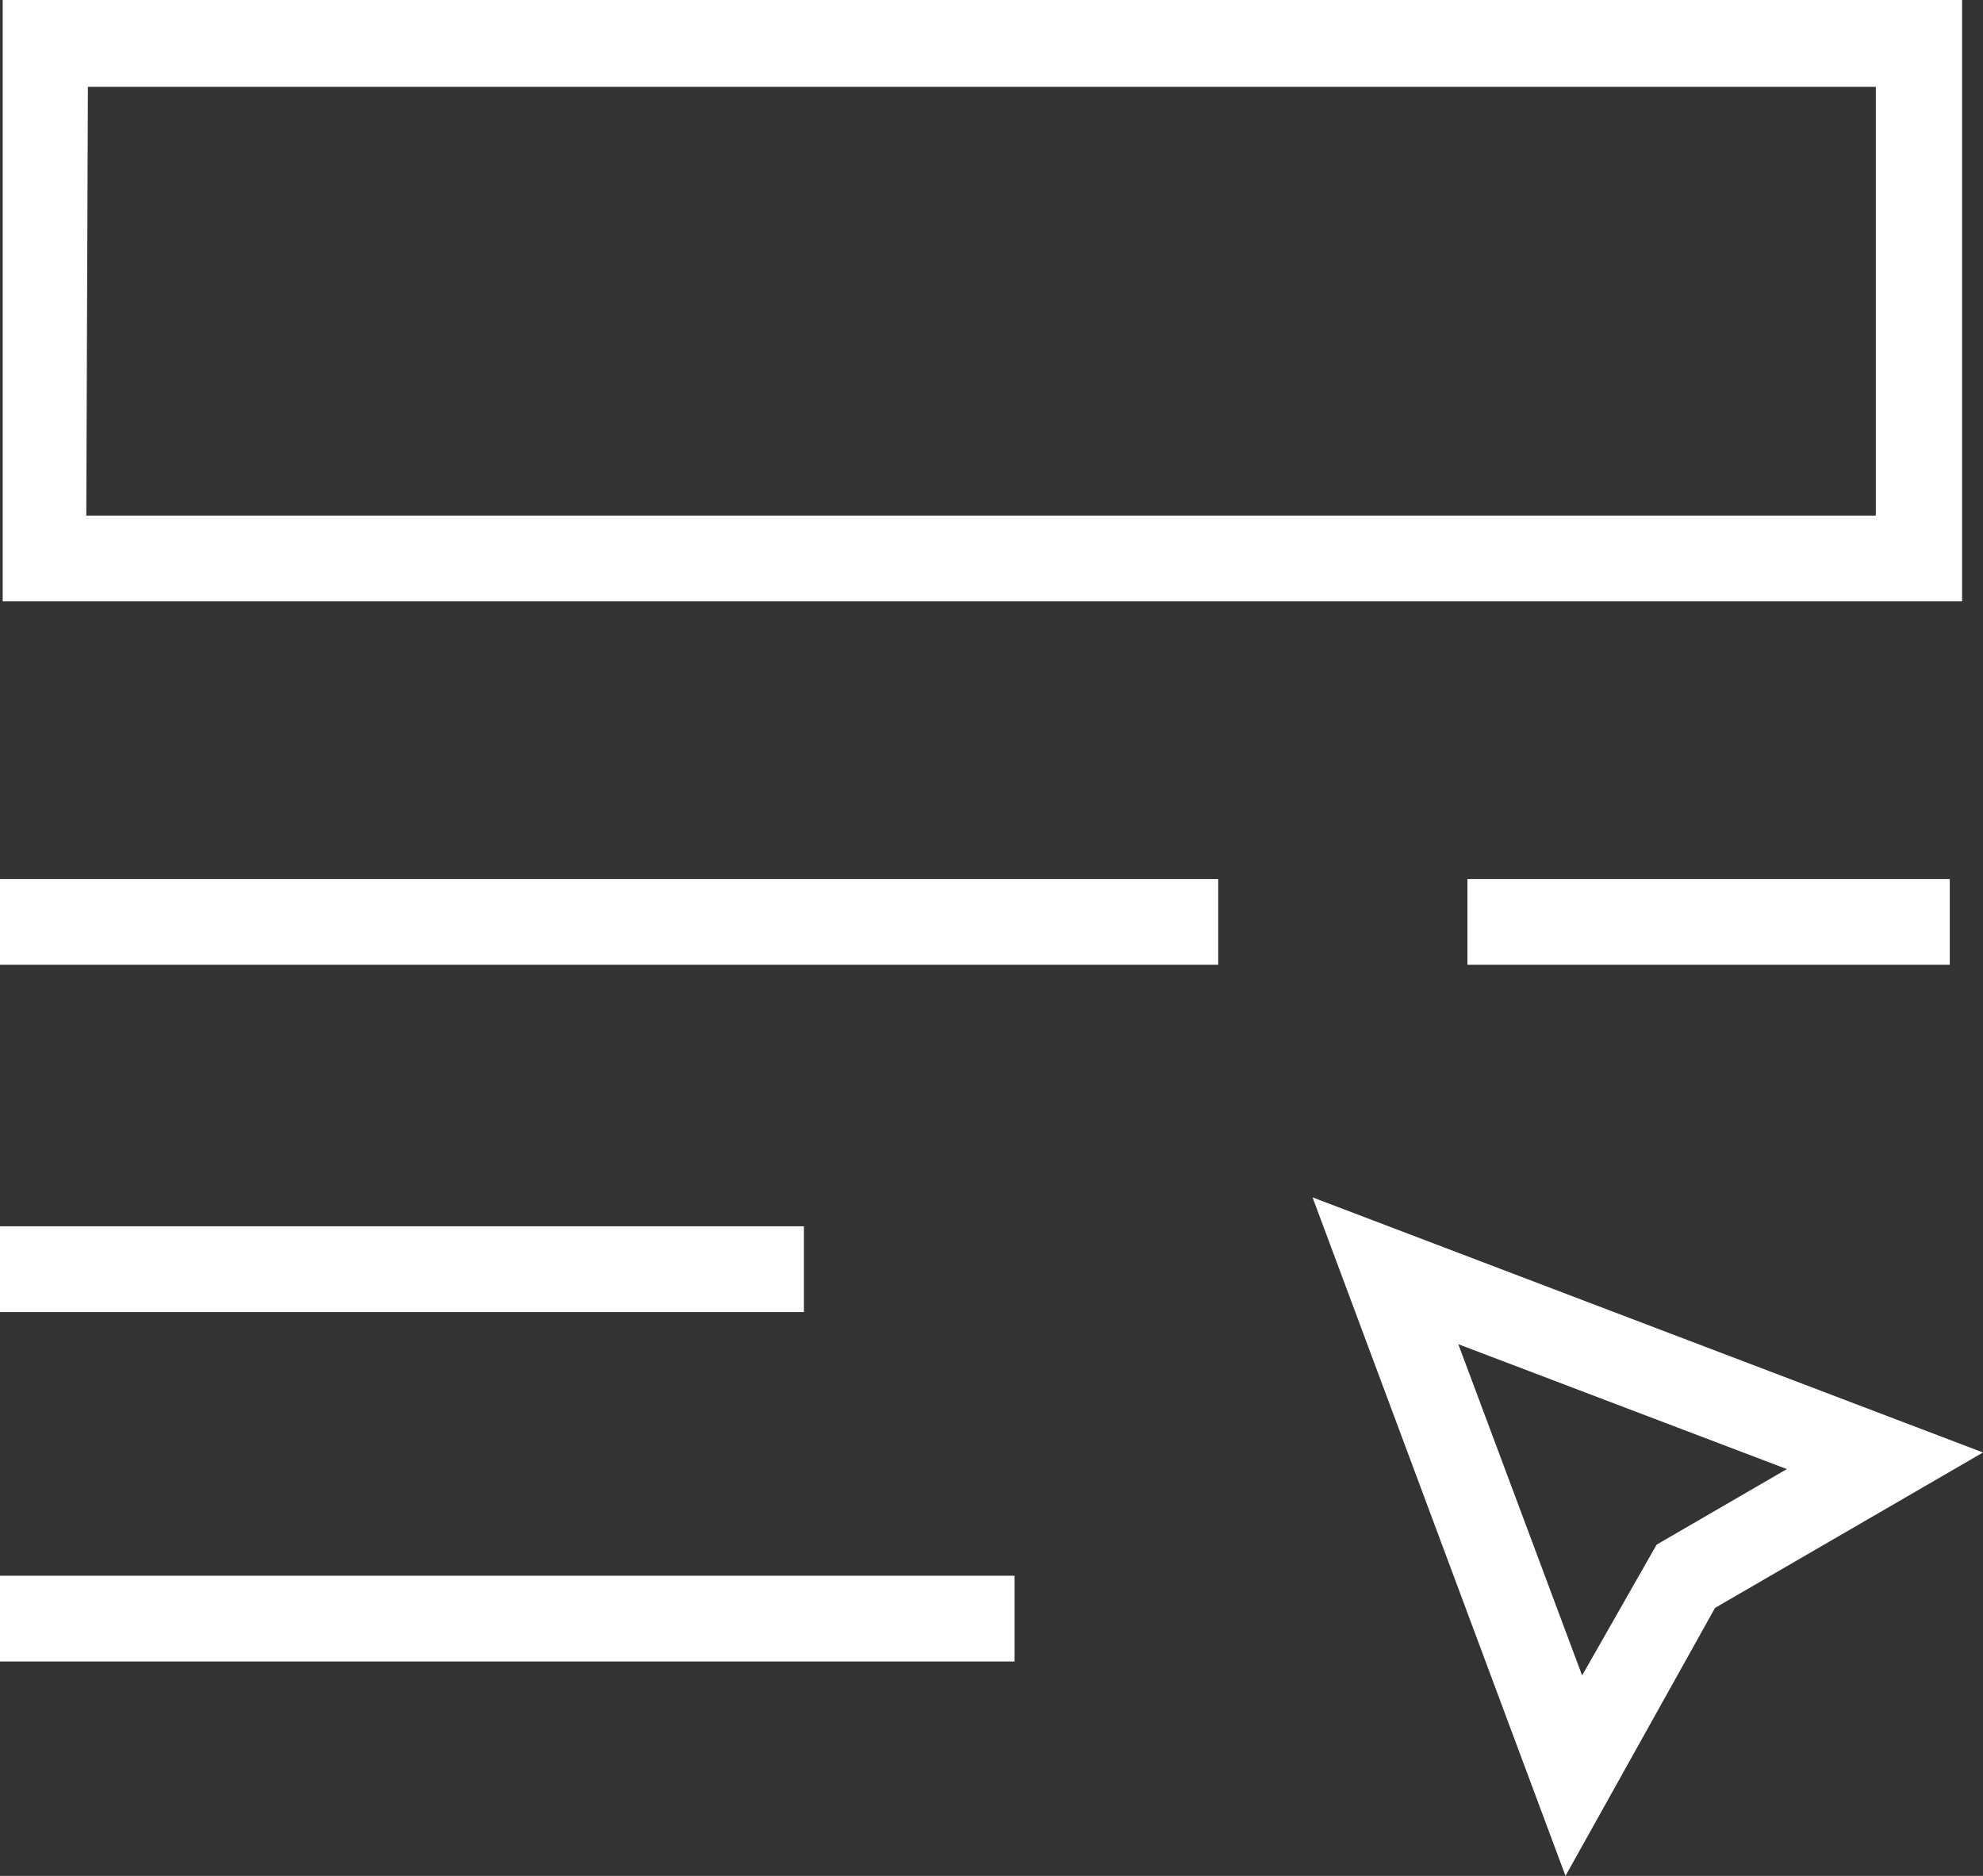 <svg xmlns="http://www.w3.org/2000/svg" viewBox="0 0 37 35"><rect x="0" y="0" width="37" height="35" fill="#333333" stroke="none"/><defs><style>.cls-1{fill:#fff;}</style></defs><title>Ресурс 1</title><g id="Слой_2" data-name="Слой 2"><g id="Слой_1-2" data-name="Слой 1"><g id="Слой_2-2" data-name="Слой 2"><g id="Слой_1-2-2" data-name="Слой 1-2"><path class="cls-1" d="M36.61,11.22H.05V0H36.61Zm-35-1.6H35v-8H1.64ZM29.21,35,24.49,22.34,37,27.1,32,30Zm-2-9.92,2.31,6.18,1.39-2.44,2.43-1.41ZM22.73,18H0V16.4H22.73ZM15,24.48H0v-1.6H15ZM18.93,31H0V29.4H18.93ZM36.38,18h-9V16.4h9Z"/></g></g></g></g></svg>